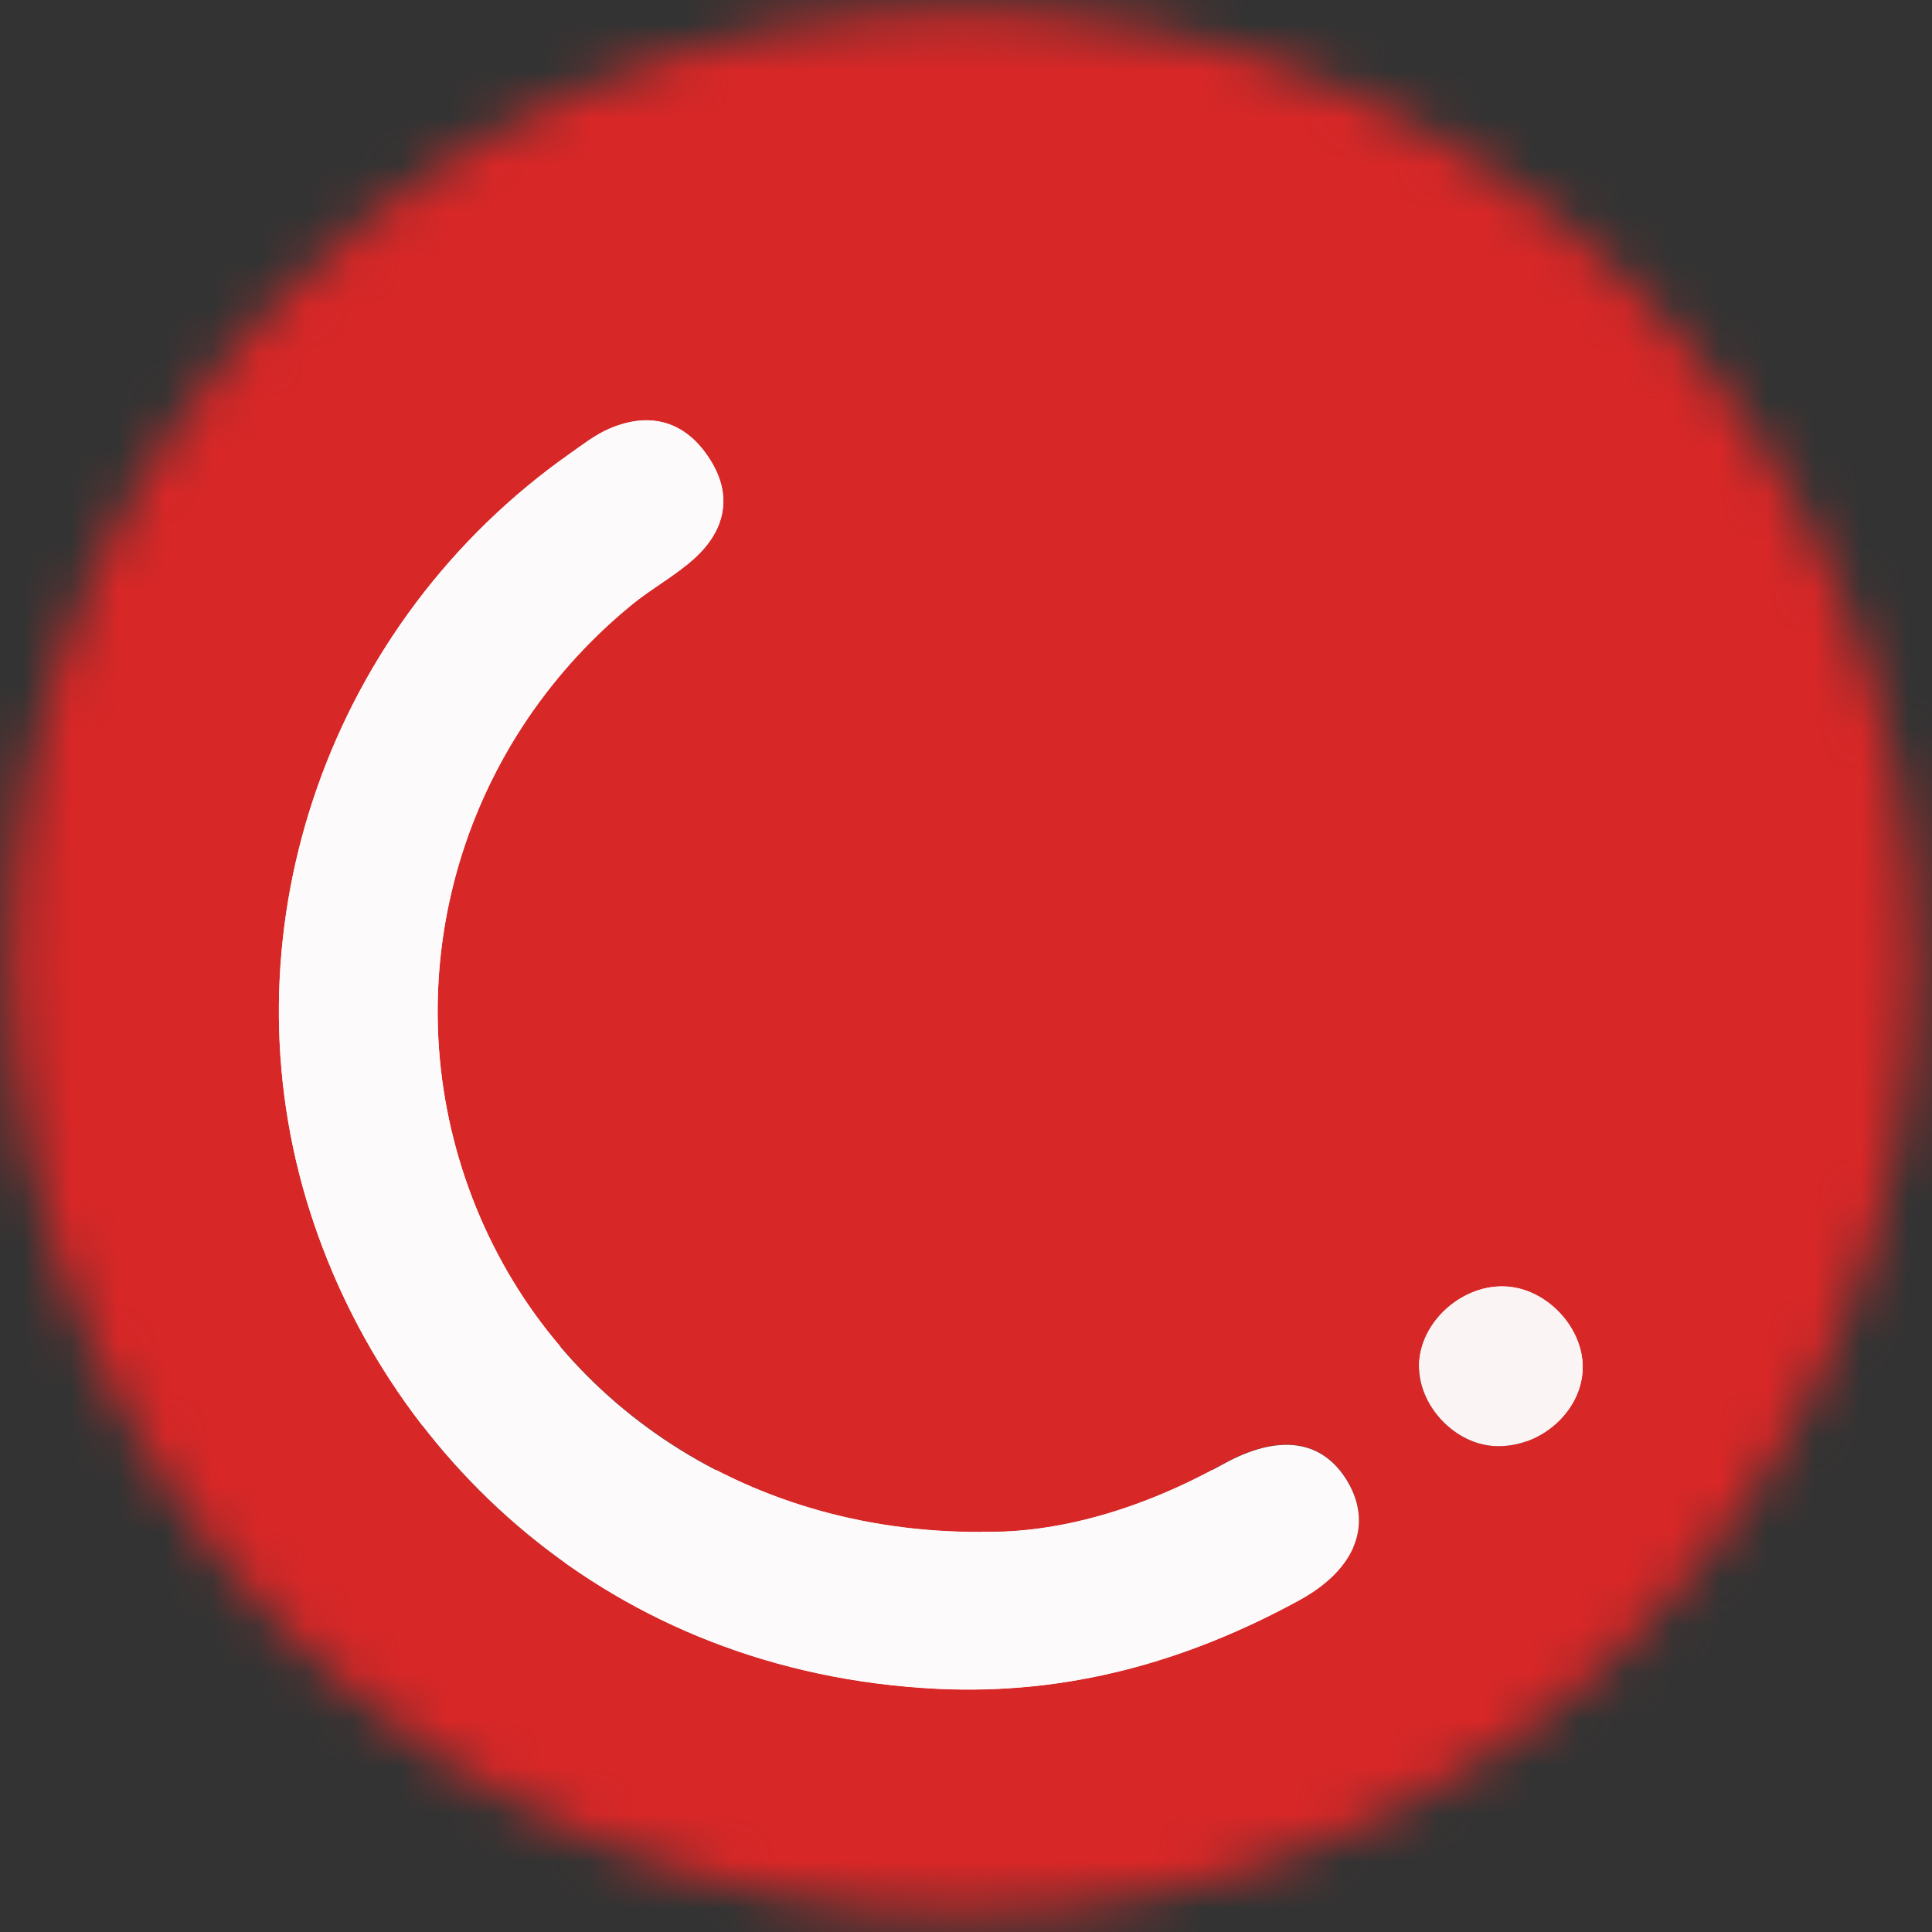 <svg width="41" height="41" viewBox="0 0 41 41" fill="none" xmlns="http://www.w3.org/2000/svg">
<rect x="0" y="0" width="41" height="41" fill="#333333" stroke="none"/>
<g id="Clip path group">
<mask id="mask0_1809_1467" style="mask-type:luminance" maskUnits="userSpaceOnUse" x="0" y="0" width="41" height="41">
<g id="clippath-3">
<path id="Vector" d="M40.633 20.416C40.633 9.263 31.584 0.222 20.421 0.222C9.259 0.222 0.209 9.263 0.209 20.416C0.209 31.569 9.259 40.611 20.421 40.611C31.584 40.611 40.633 31.569 40.633 20.416Z" fill="white"/>
</g>
</mask>
<g mask="url(#mask0_1809_1467)">
<g id="Group">
<g id="Clip path group_2">
<mask id="mask1_1809_1467" style="mask-type:luminance" maskUnits="userSpaceOnUse" x="-2" y="-2" width="45" height="45">
<g id="clippath-4">
<path id="Vector_2" d="M42.072 -1.216H-1.225V42.044H42.072V-1.216Z" fill="white"/>
</g>
</mask>
<g mask="url(#mask1_1809_1467)">
<g id="Group_2">
<g id="Group_3">
<path id="Vector_3" d="M15.781 27.299C13.372 27.82 11.197 28.721 9.228 30.094C9.115 30.175 8.99 30.235 8.881 30.32C7.817 31.152 7.789 31.176 7.053 30.061C4.782 26.625 3.945 22.816 4.325 18.757C4.705 14.71 6.221 11.131 9.281 8.369C13.869 4.225 19.265 3.203 25.143 4.734C30.43 6.111 33.976 9.54 35.803 14.641C37.036 18.082 37.092 21.624 36.163 25.183C35.653 27.137 34.764 28.89 33.624 30.542C33.292 31.023 33.066 31.136 32.553 30.708C30.451 28.963 28.009 27.905 25.301 27.319C25.446 26.919 25.818 26.746 26.065 26.467C28.955 23.236 28.967 17.38 26.081 14.149C24.197 12.04 20.425 11.305 17.446 12.48C15.094 13.409 13.699 15.199 13.125 17.594C12.422 20.542 12.725 23.373 14.552 25.906C14.896 26.386 15.336 26.798 15.781 27.299Z" fill="#FDFDFD"/>
<path id="Vector_4" d="M11.181 34.105C12.369 32.364 14.136 31.487 16.064 30.898C20.106 29.658 23.991 30.094 27.698 32.105C28.454 32.517 29.076 33.115 29.622 33.789C29.808 34.02 29.844 34.173 29.545 34.371C24.379 37.828 16.161 37.792 11.177 34.109L11.181 34.105Z" fill="#FCFCFD"/>
<g id="jAjX0o">
<g id="Group_4">
<path id="Vector_5" d="M45.46 21.535C45.46 29.597 45.452 37.654 45.476 45.716C45.476 46.354 45.379 46.528 44.688 46.524C28.478 46.5 12.264 46.495 -3.946 46.524C-4.69 46.524 -4.779 46.298 -4.779 45.647C-4.762 29.488 -4.758 13.332 -4.779 -2.827C-4.779 -3.501 -4.653 -3.691 -3.934 -3.691C12.24 -3.667 28.417 -3.663 44.591 -3.695C45.395 -3.695 45.484 -3.485 45.484 -2.762C45.456 5.336 45.464 13.434 45.464 21.531L45.46 21.535ZM20.826 32.509C15.741 32.533 11.549 29.641 9.948 25.219C8.347 20.796 9.717 15.861 13.392 12.844C13.82 12.492 14.326 12.222 14.734 11.85C15.393 11.257 15.559 10.517 15.065 9.746C14.56 8.95 13.816 8.72 12.939 9.092C12.636 9.221 12.365 9.435 12.094 9.625C7.021 13.195 4.753 19.613 6.504 25.465C8.113 30.849 12.903 35.498 19.896 35.837C22.657 35.97 25.18 35.264 27.569 33.959C28.765 33.305 29.141 32.347 28.591 31.427C28.066 30.546 27.136 30.413 25.952 31.071C24.262 32.012 22.471 32.545 20.826 32.505V32.509ZM31.732 30.688C32.702 30.728 33.584 29.932 33.588 29.011C33.588 28.171 32.836 27.367 31.987 27.303C31.049 27.234 30.135 28.042 30.115 28.963C30.095 29.823 30.871 30.651 31.732 30.688Z" fill="#D82727"/>
<path id="Vector_6" d="M20.826 32.509C22.471 32.549 24.262 32.012 25.952 31.075C27.136 30.417 28.062 30.55 28.591 31.43C29.141 32.351 28.765 33.312 27.569 33.963C25.18 35.267 22.657 35.974 19.896 35.841C12.907 35.502 8.117 30.853 6.504 25.469C4.753 19.617 7.017 13.199 12.094 9.629C12.369 9.435 12.636 9.225 12.939 9.096C13.816 8.724 14.56 8.954 15.066 9.75C15.555 10.521 15.389 11.26 14.734 11.854C14.322 12.226 13.82 12.492 13.392 12.848C9.717 15.865 8.347 20.8 9.948 25.223C11.549 29.649 15.741 32.537 20.826 32.513V32.509Z" fill="#FCFAFA"/>
<path id="Vector_7" d="M31.732 30.688C30.871 30.651 30.095 29.827 30.115 28.963C30.135 28.042 31.049 27.234 31.987 27.303C32.836 27.363 33.587 28.167 33.587 29.011C33.587 29.932 32.706 30.728 31.732 30.688Z" fill="#FAF4F4"/>
</g>
</g>
</g>
</g>
</g>
</g>
</g>
</g>
</g>
</svg>
